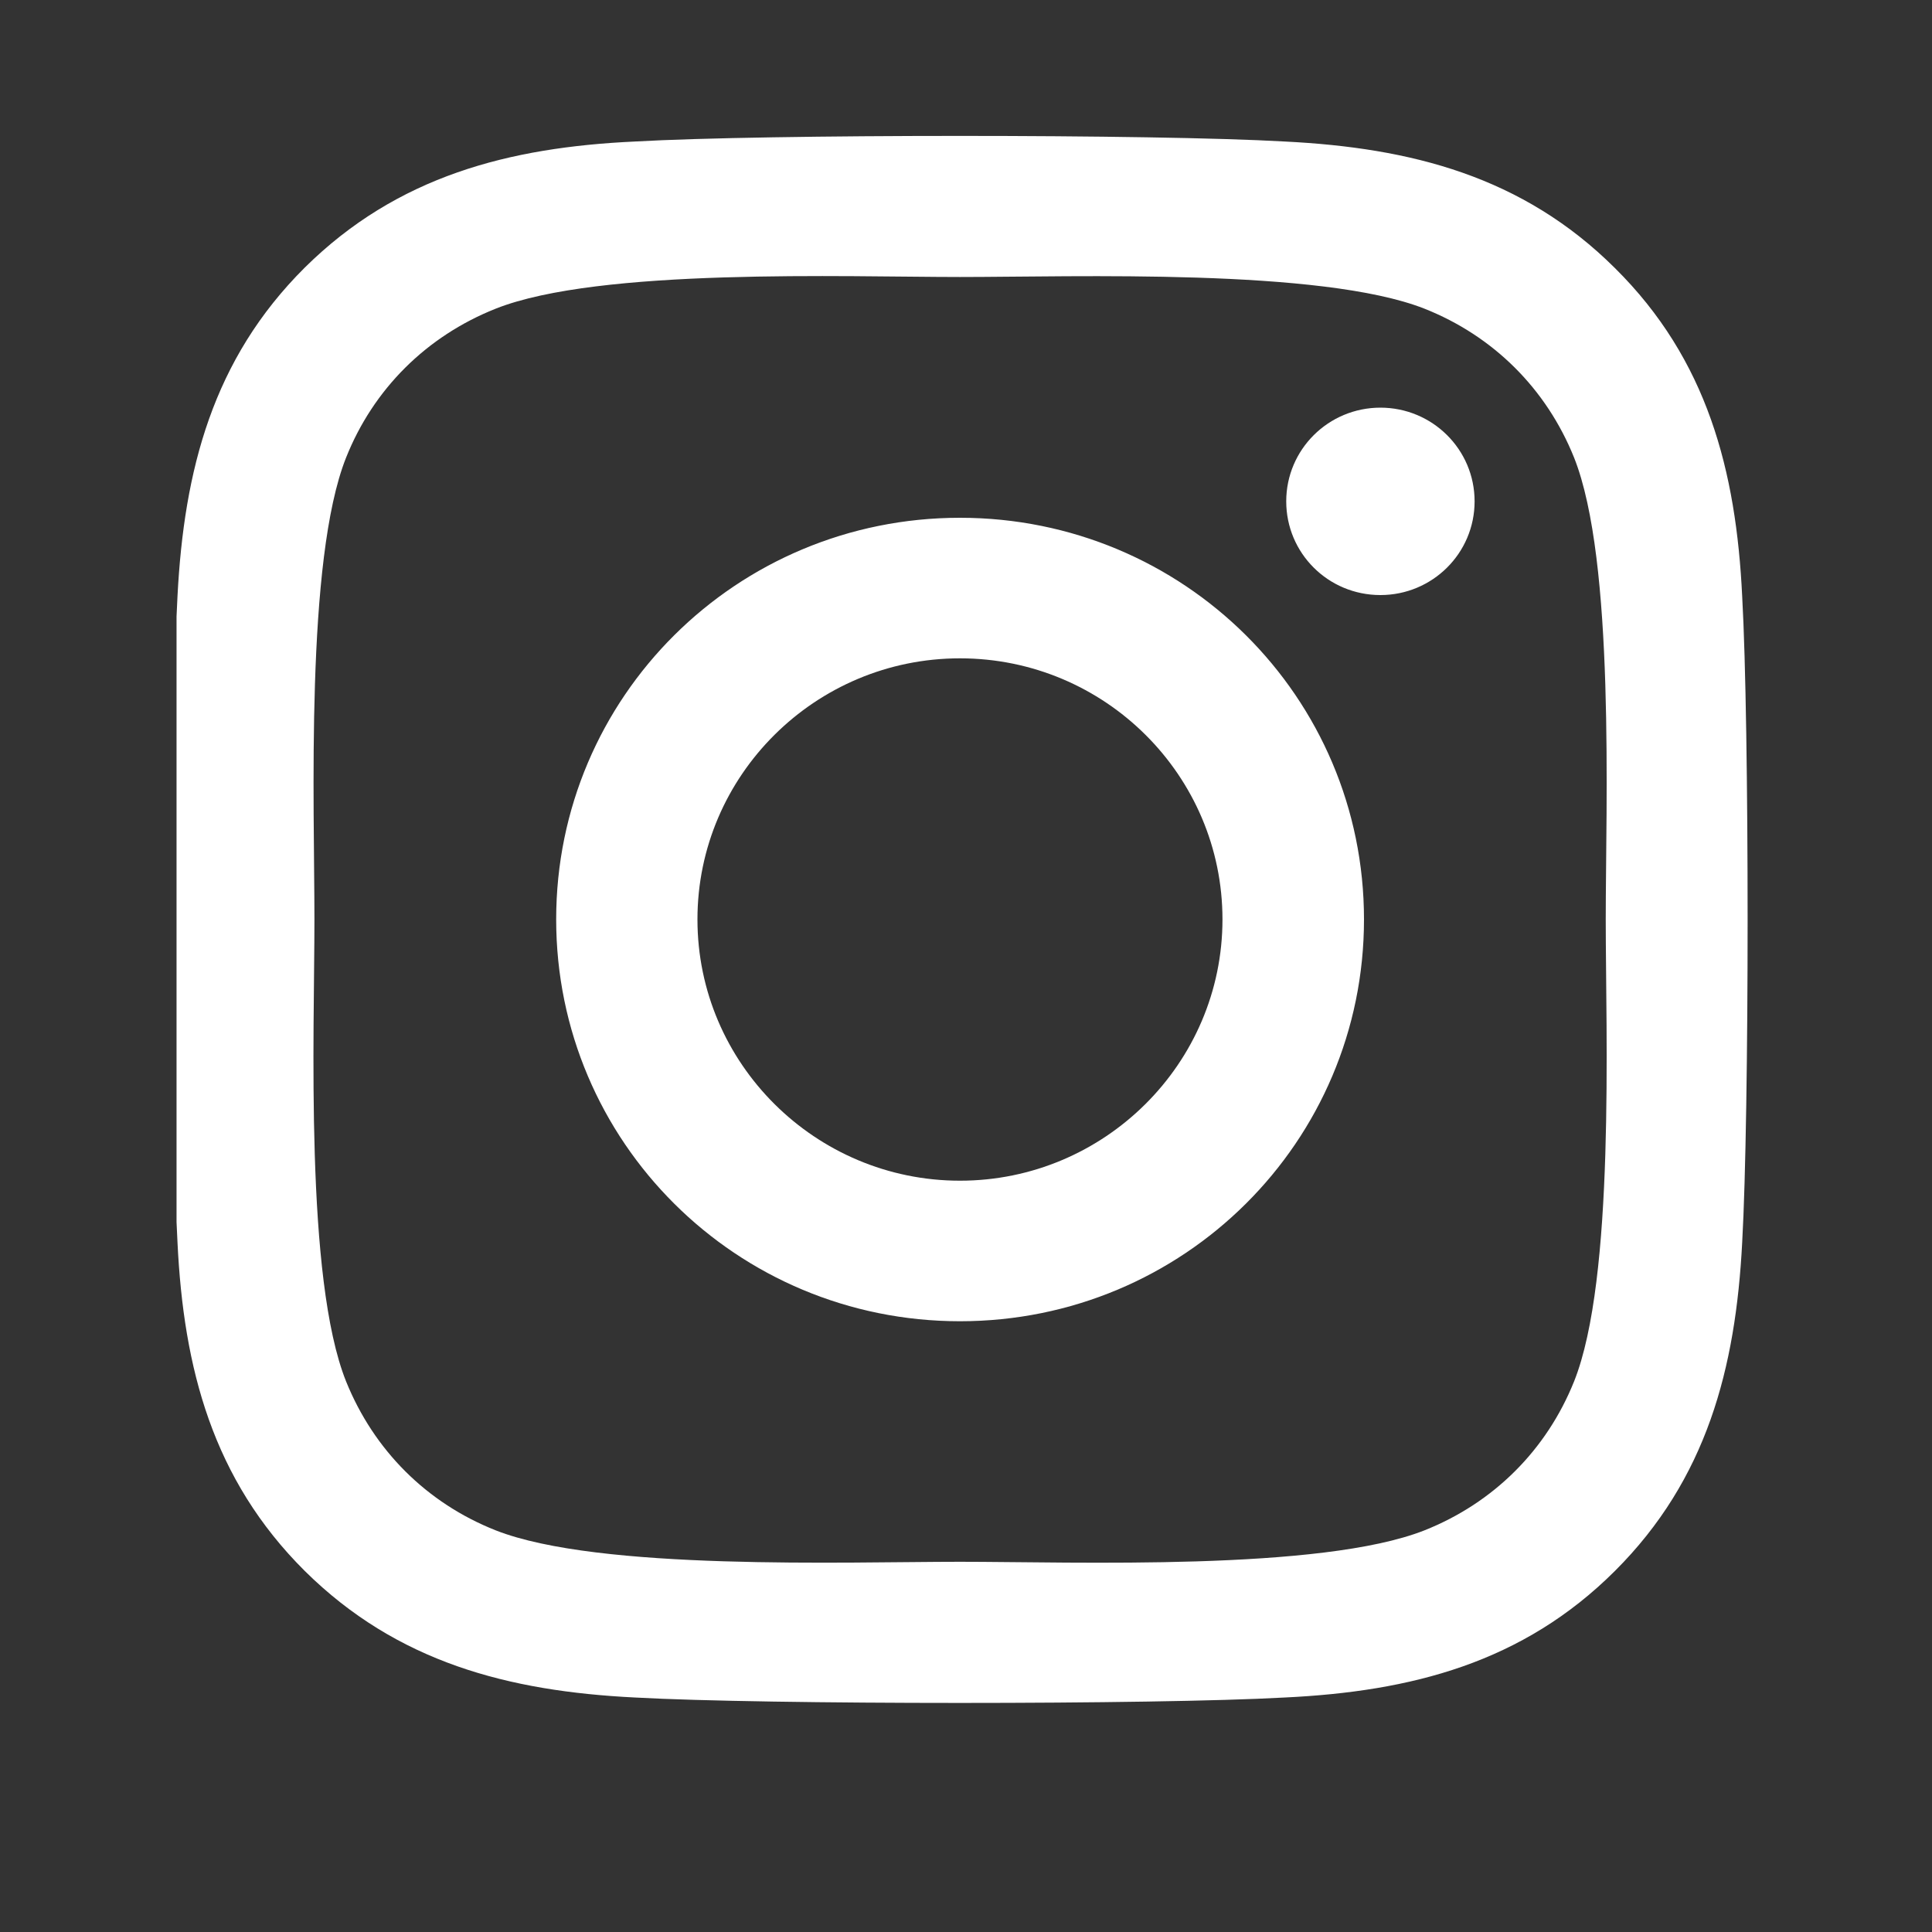 <svg width="8" height="8" viewBox="0 0 8 8" fill="none" xmlns="http://www.w3.org/2000/svg">
<rect x="0" y="0" width="8" height="8" fill="#333333" stroke="none"/>
<g clip-path="url(#clip0_1_162)">
<path d="M3.975 2.144C3.05 2.144 2.303 2.886 2.303 3.807C2.303 4.728 3.05 5.471 3.975 5.471C4.901 5.471 5.648 4.728 5.648 3.807C5.648 2.886 4.901 2.144 3.975 2.144ZM3.975 4.889C3.377 4.889 2.888 4.404 2.888 3.807C2.888 3.211 3.376 2.726 3.975 2.726C4.575 2.726 5.062 3.211 5.062 3.807C5.062 4.404 4.573 4.889 3.975 4.889ZM6.106 2.076C6.106 2.291 5.931 2.464 5.716 2.464C5.499 2.464 5.326 2.29 5.326 2.076C5.326 1.861 5.501 1.688 5.716 1.688C5.931 1.688 6.106 1.861 6.106 2.076ZM7.214 2.469C7.189 1.95 7.07 1.489 6.687 1.11C6.305 0.73 5.843 0.612 5.32 0.586C4.782 0.555 3.168 0.555 2.629 0.586C2.108 0.61 1.645 0.729 1.262 1.108C0.88 1.488 0.762 1.948 0.735 2.468C0.705 3.004 0.705 4.61 0.735 5.145C0.76 5.665 0.88 6.125 1.262 6.505C1.645 6.884 2.106 7.003 2.629 7.029C3.168 7.059 4.782 7.059 5.32 7.029C5.843 7.004 6.305 6.886 6.687 6.505C7.068 6.125 7.187 5.665 7.214 5.145C7.244 4.61 7.244 3.005 7.214 2.469ZM6.518 5.72C6.404 6.004 6.185 6.223 5.898 6.337C5.469 6.506 4.45 6.467 3.975 6.467C3.501 6.467 2.481 6.505 2.053 6.337C1.767 6.224 1.548 6.005 1.433 5.72C1.262 5.293 1.302 4.279 1.302 3.807C1.302 3.335 1.264 2.32 1.433 1.895C1.546 1.611 1.766 1.392 2.053 1.278C2.482 1.108 3.501 1.147 3.975 1.147C4.45 1.147 5.47 1.11 5.898 1.278C6.183 1.391 6.403 1.609 6.518 1.895C6.688 2.322 6.649 3.335 6.649 3.807C6.649 4.279 6.688 5.294 6.518 5.72Z" fill="white"/>
</g>
<defs>
<clipPath id="clip0_1_162">
<rect width="6.59" height="7.413" fill="white" transform="translate(0.731 0.102)"/>
</clipPath>
</defs>
</svg>
